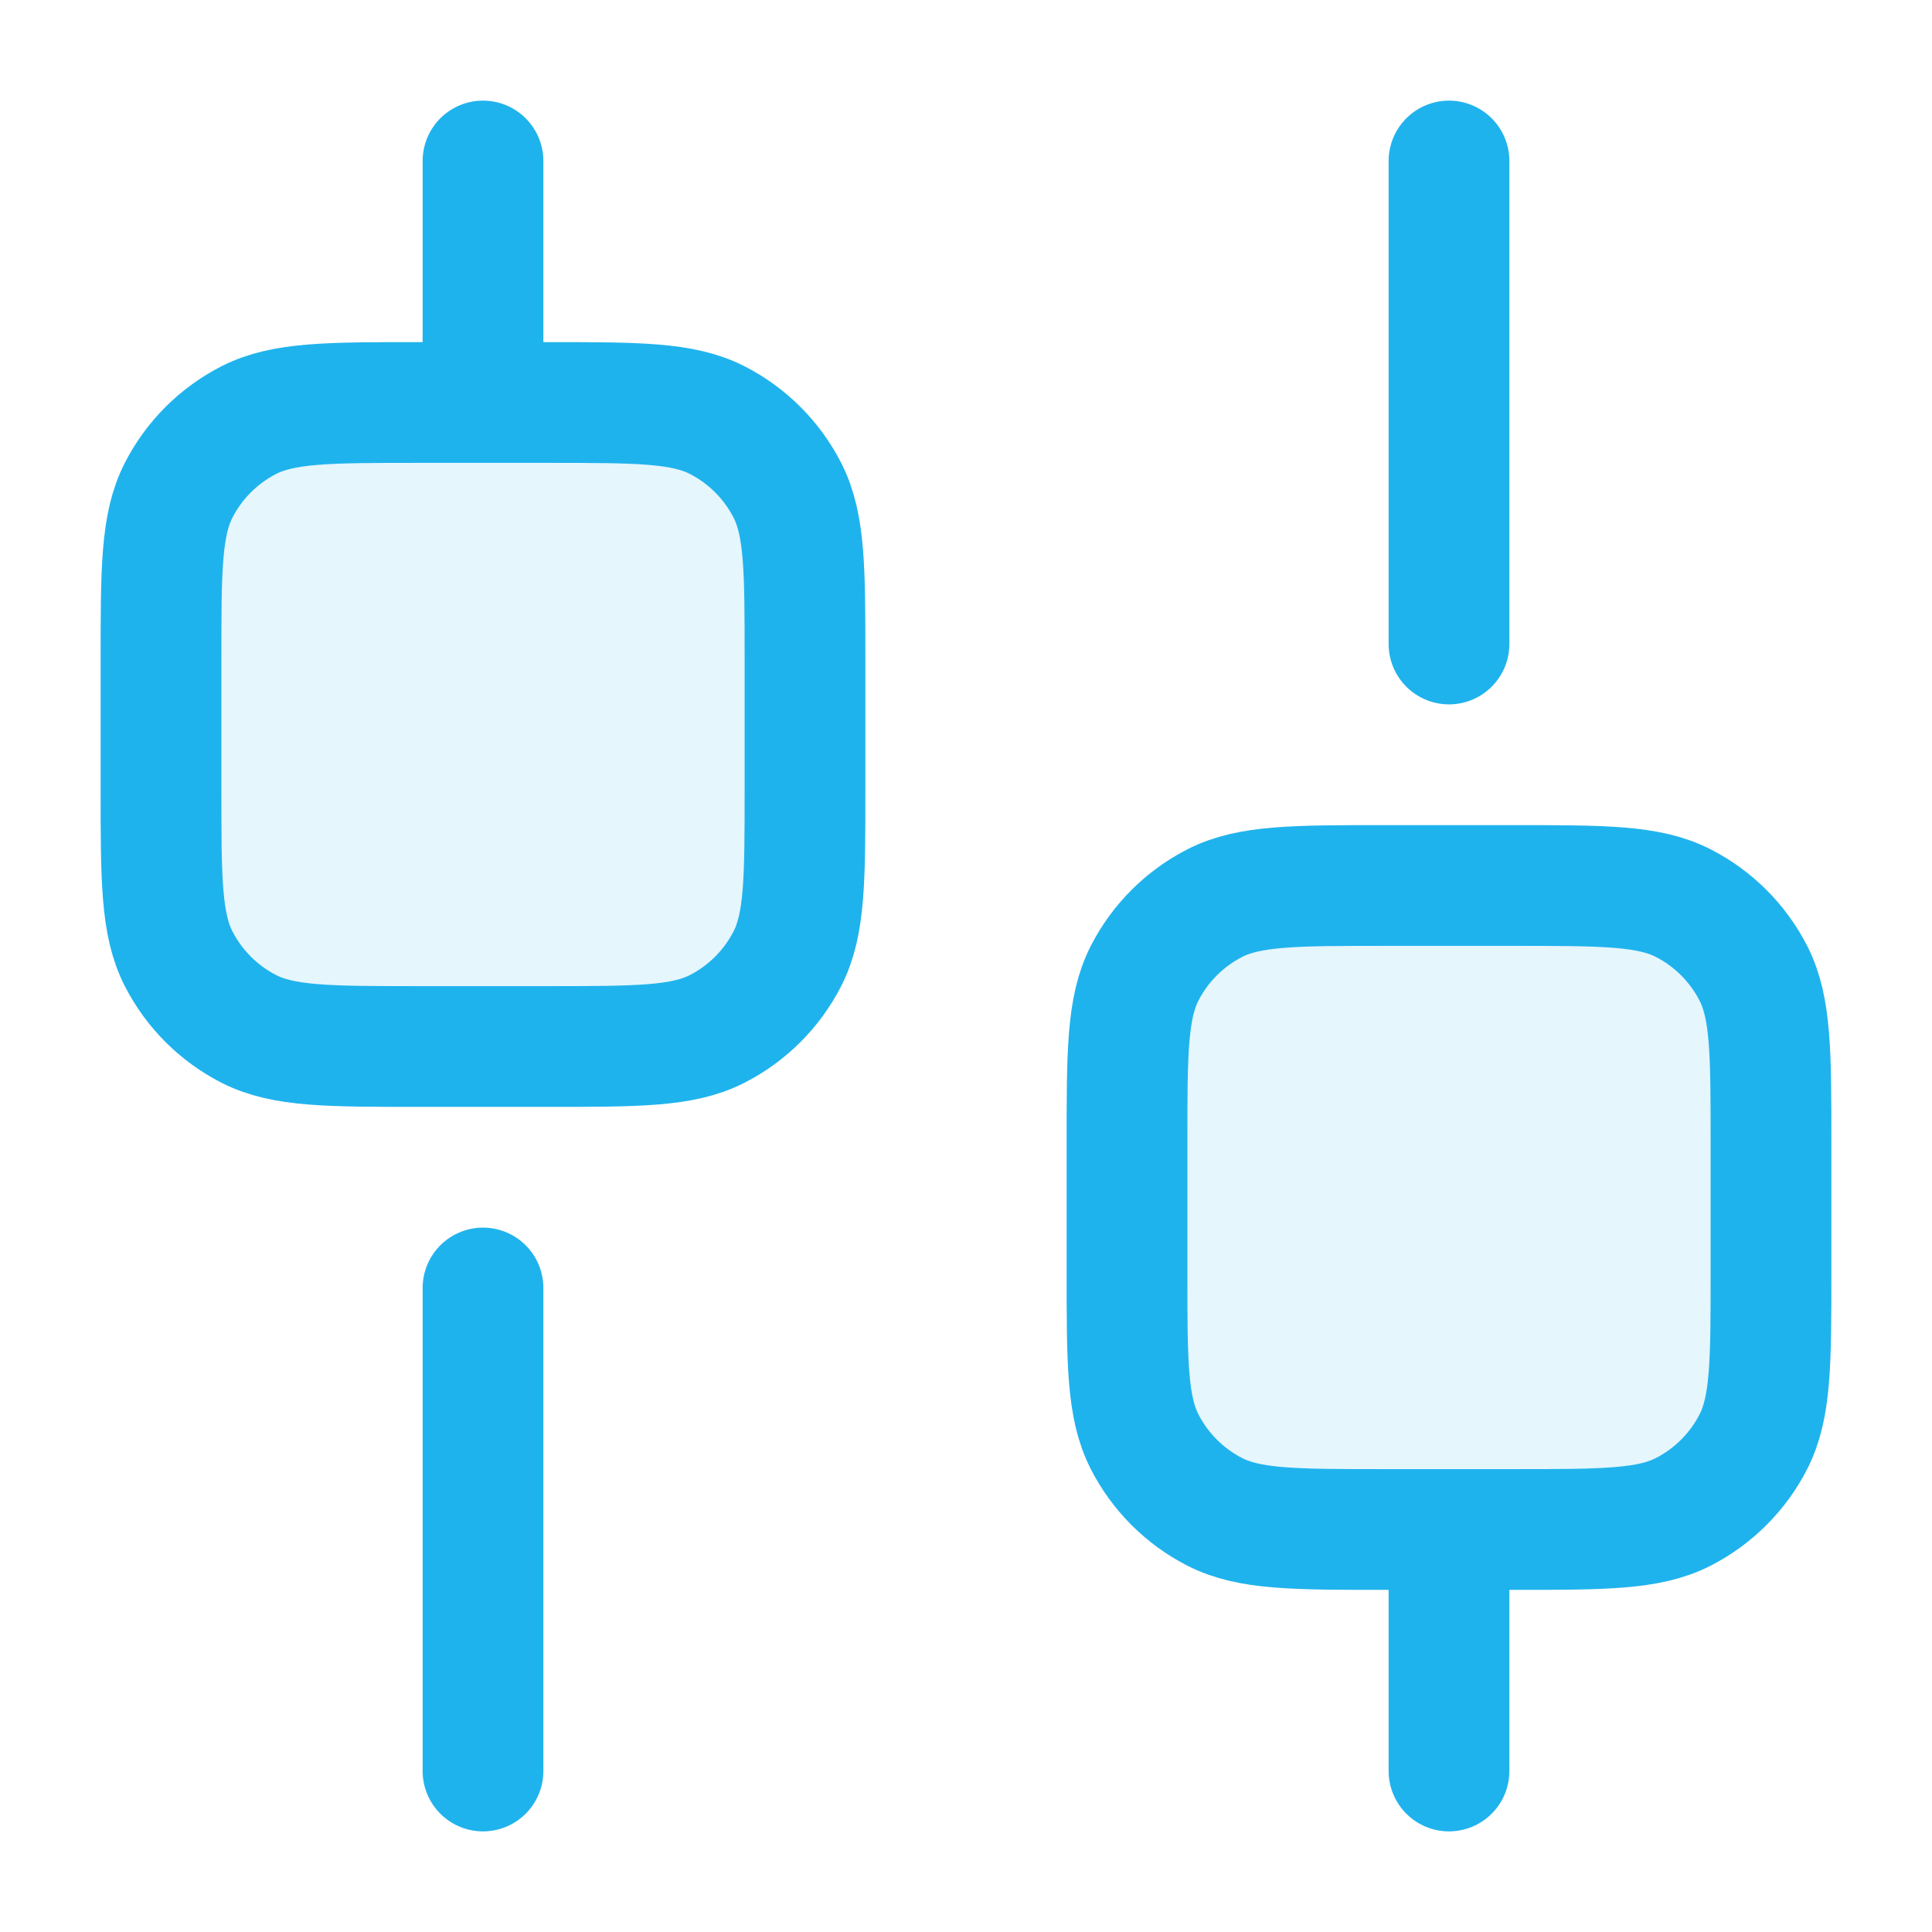 <svg width="24" height="24" viewBox="0 0 24 24" fill="none" xmlns="http://www.w3.org/2000/svg">
<g opacity="0.12">
<path d="M2 8.2C2 7.08 2 6.52 2.218 6.092C2.41 5.716 2.716 5.41 3.092 5.218C3.52 5 4.08 5 5.2 5H6.8C7.92 5 8.48 5 8.908 5.218C9.284 5.41 9.59 5.716 9.782 6.092C10 6.52 10 7.08 10 8.2V9.8C10 10.92 10 11.48 9.782 11.908C9.59 12.284 9.284 12.59 8.908 12.782C8.48 13 7.92 13 6.8 13H5.2C4.08 13 3.52 13 3.092 12.782C2.716 12.59 2.41 12.284 2.218 11.908C2 11.48 2 10.92 2 9.8V8.2Z" fill="#1FB3ED"/>
<path d="M14 14.2C14 13.08 14 12.52 14.218 12.092C14.41 11.716 14.716 11.41 15.092 11.218C15.52 11 16.08 11 17.2 11H18.8C19.92 11 20.48 11 20.908 11.218C21.284 11.41 21.59 11.716 21.782 12.092C22 12.52 22 13.08 22 14.2V15.8C22 16.92 22 17.48 21.782 17.908C21.59 18.284 21.284 18.59 20.908 18.782C20.48 19 19.92 19 18.8 19H17.2C16.08 19 15.52 19 15.092 18.782C14.716 18.59 14.41 18.284 14.218 17.908C14 17.48 14 16.92 14 15.8V14.2Z" fill="#1FB3ED"/>
</g>
<path d="M6 5V2M6 22V16M18 22V19M18 8V2M17.2 19H18.8C19.92 19 20.48 19 20.908 18.782C21.284 18.59 21.59 18.284 21.782 17.908C22 17.48 22 16.92 22 15.8V14.2C22 13.08 22 12.52 21.782 12.092C21.59 11.716 21.284 11.41 20.908 11.218C20.48 11 19.92 11 18.8 11H17.2C16.08 11 15.52 11 15.092 11.218C14.716 11.41 14.41 11.716 14.218 12.092C14 12.52 14 13.08 14 14.2V15.8C14 16.92 14 17.48 14.218 17.908C14.41 18.284 14.716 18.59 15.092 18.782C15.52 19 16.08 19 17.2 19ZM5.2 13H6.8C7.92 13 8.48 13 8.908 12.782C9.284 12.59 9.59 12.284 9.782 11.908C10 11.48 10 10.92 10 9.8V8.2C10 7.08 10 6.52 9.782 6.092C9.59 5.716 9.284 5.41 8.908 5.218C8.48 5 7.92 5 6.8 5H5.2C4.08 5 3.52 5 3.092 5.218C2.716 5.41 2.41 5.716 2.218 6.092C2 6.52 2 7.08 2 8.2V9.8C2 10.92 2 11.48 2.218 11.908C2.41 12.284 2.716 12.59 3.092 12.782C3.52 13 4.08 13 5.2 13Z" stroke="#1FB3ED" stroke-width="1.5" stroke-linecap="round"/>
</svg>
